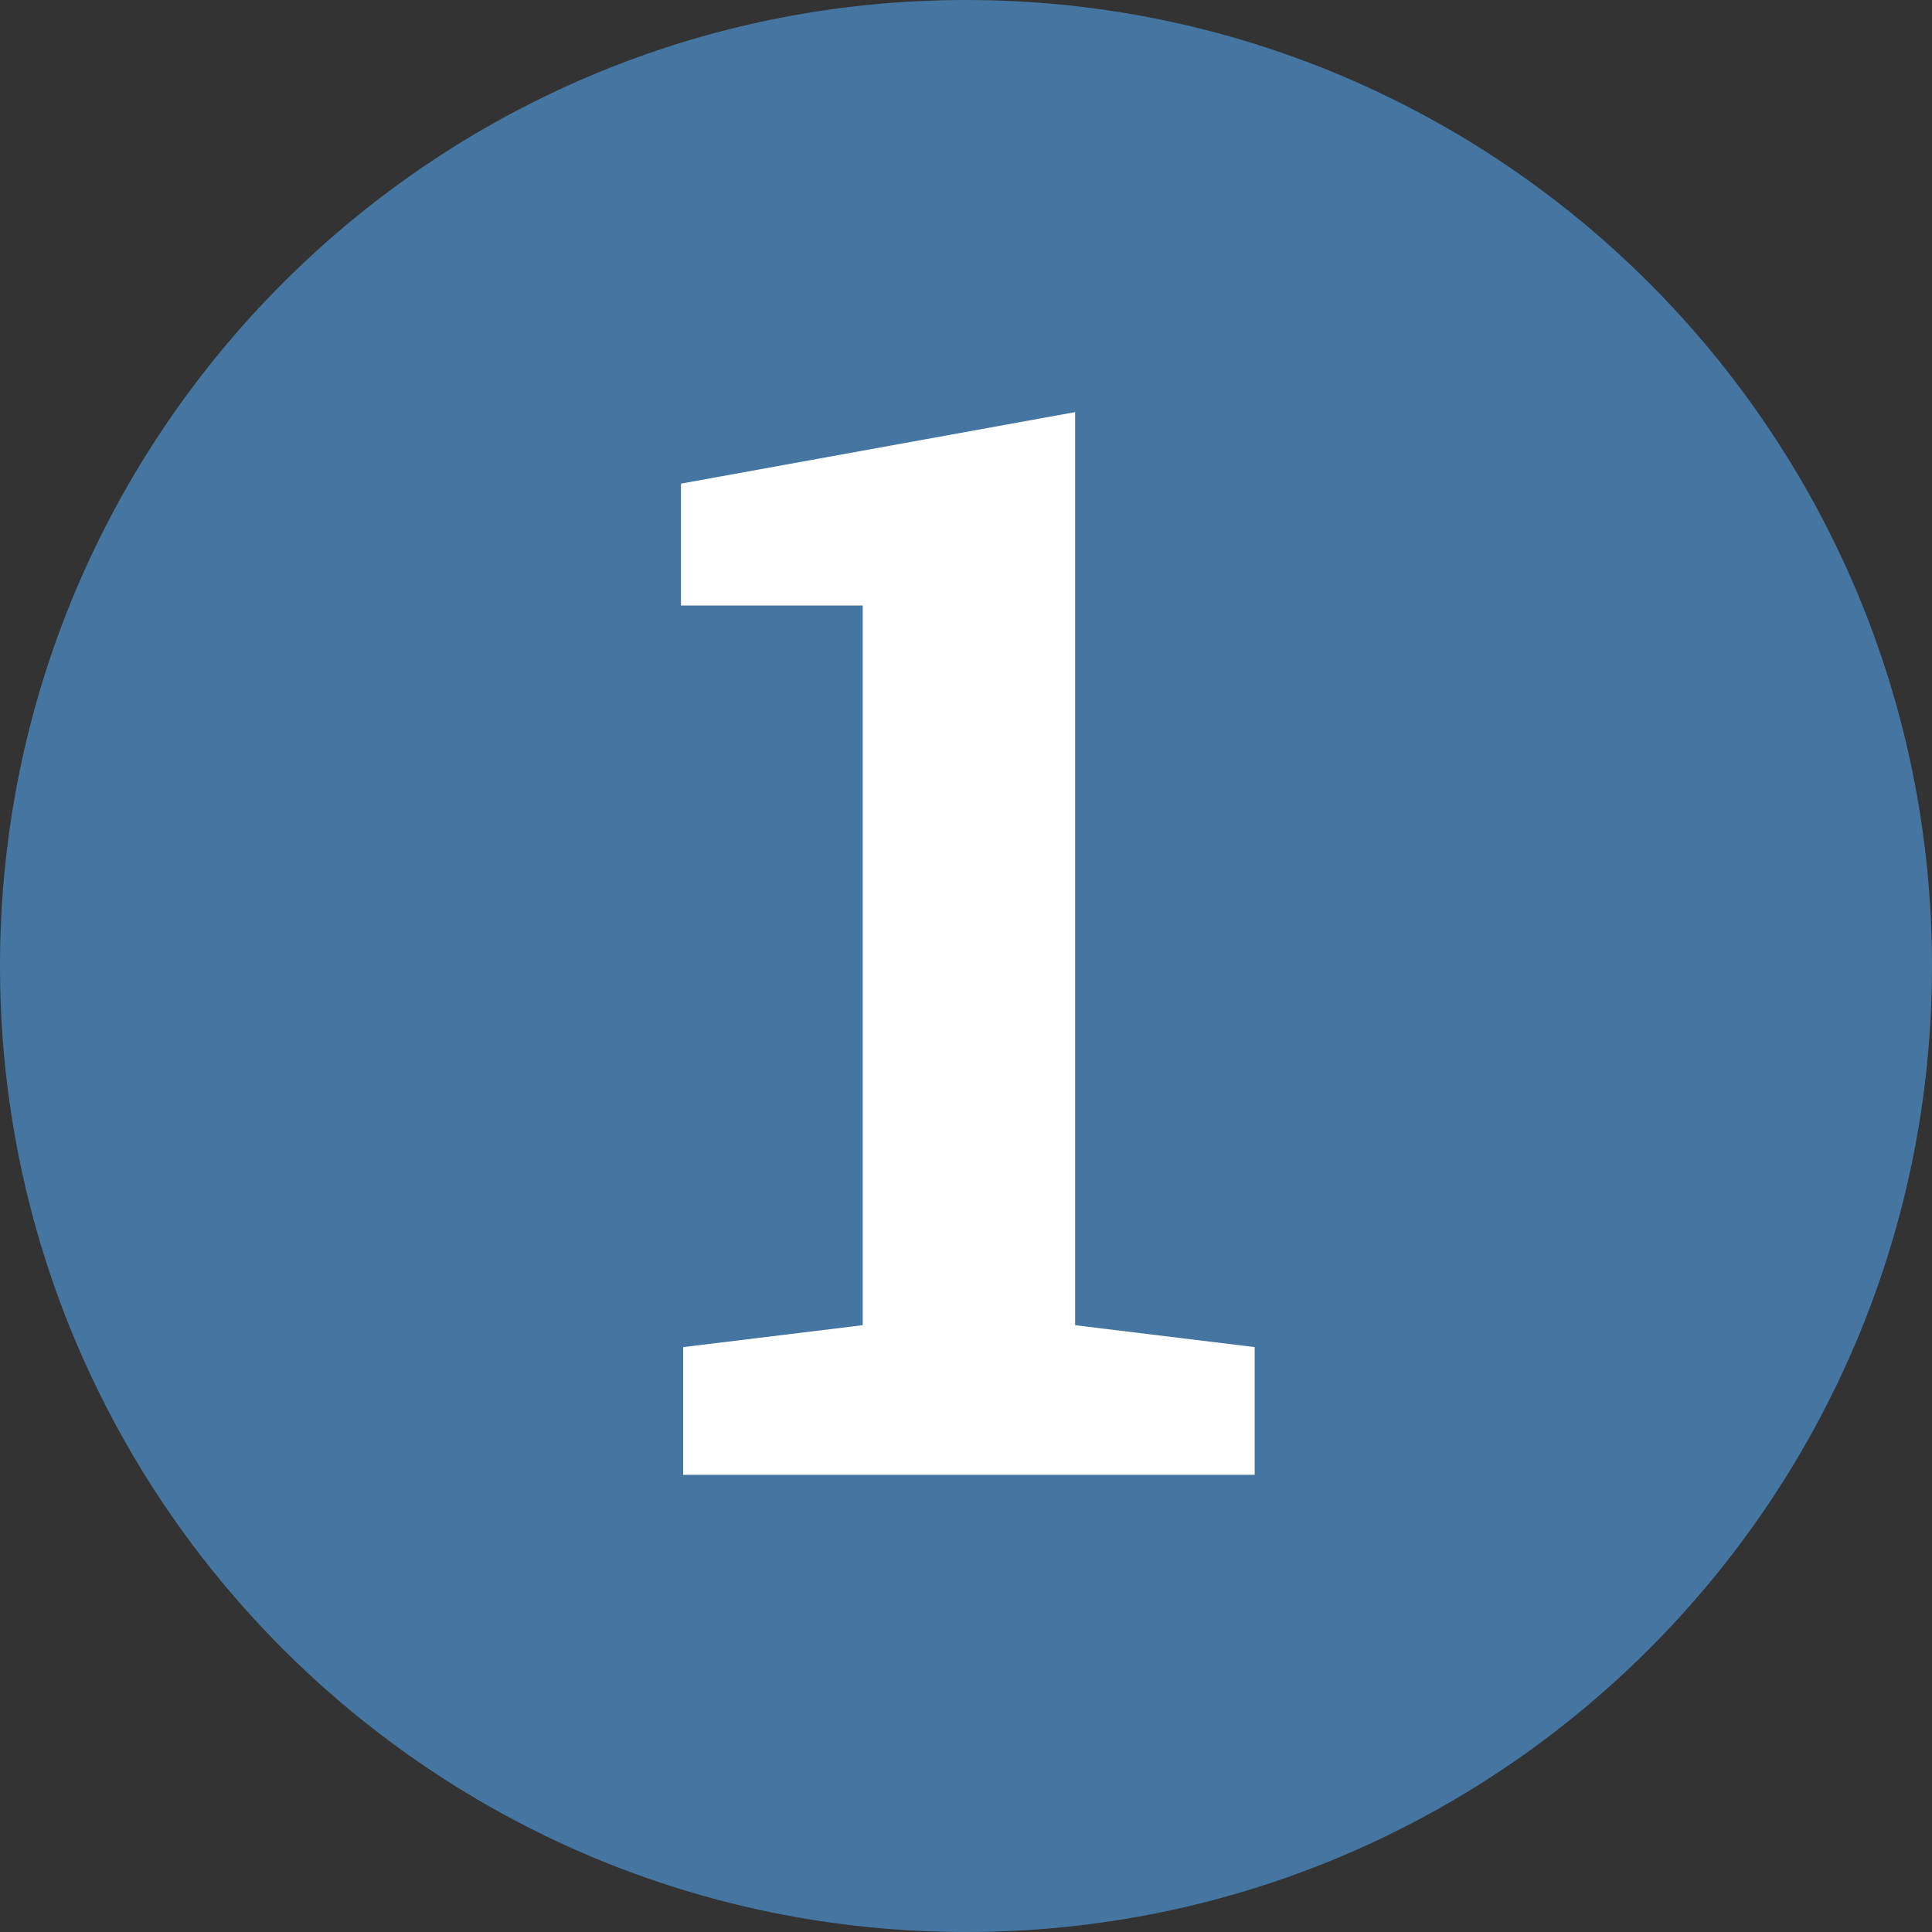 <svg xmlns="http://www.w3.org/2000/svg" xmlns:xlink="http://www.w3.org/1999/xlink" width="1080" zoomAndPan="magnify" viewBox="0 0 810 810" height="1080" preserveAspectRatio="xMidYMid meet" version="1.0"><rect x="0" y="0" width="810" height="810" fill="#333333" stroke="none"/><defs><g/><clipPath id="d250d55477"><path d="M 405 0 C 181.324 0 0 181.324 0 405 C 0 628.676 181.324 810 405 810 C 628.676 810 810 628.676 810 405 C 810 181.324 628.676 0 405 0 Z M 405 0 " clip-rule="nonzero"/></clipPath></defs><g clip-path="url(#d250d55477)"><rect x="-81" width="972" fill="#4476a1" y="-81" height="972" fill-opacity="1"/></g><g fill="#ffffff" fill-opacity="1"><g transform="translate(266.528, 618.329)"><g><path d="M 19.891 -53.547 L 95.172 -62.734 L 95.172 -364.453 L 18.969 -364.453 L 18.969 -415.562 L 184.219 -445.547 L 184.219 -62.734 L 259.5 -53.547 L 259.5 0 L 19.891 0 Z M 19.891 -53.547 "/></g></g></g></svg>
